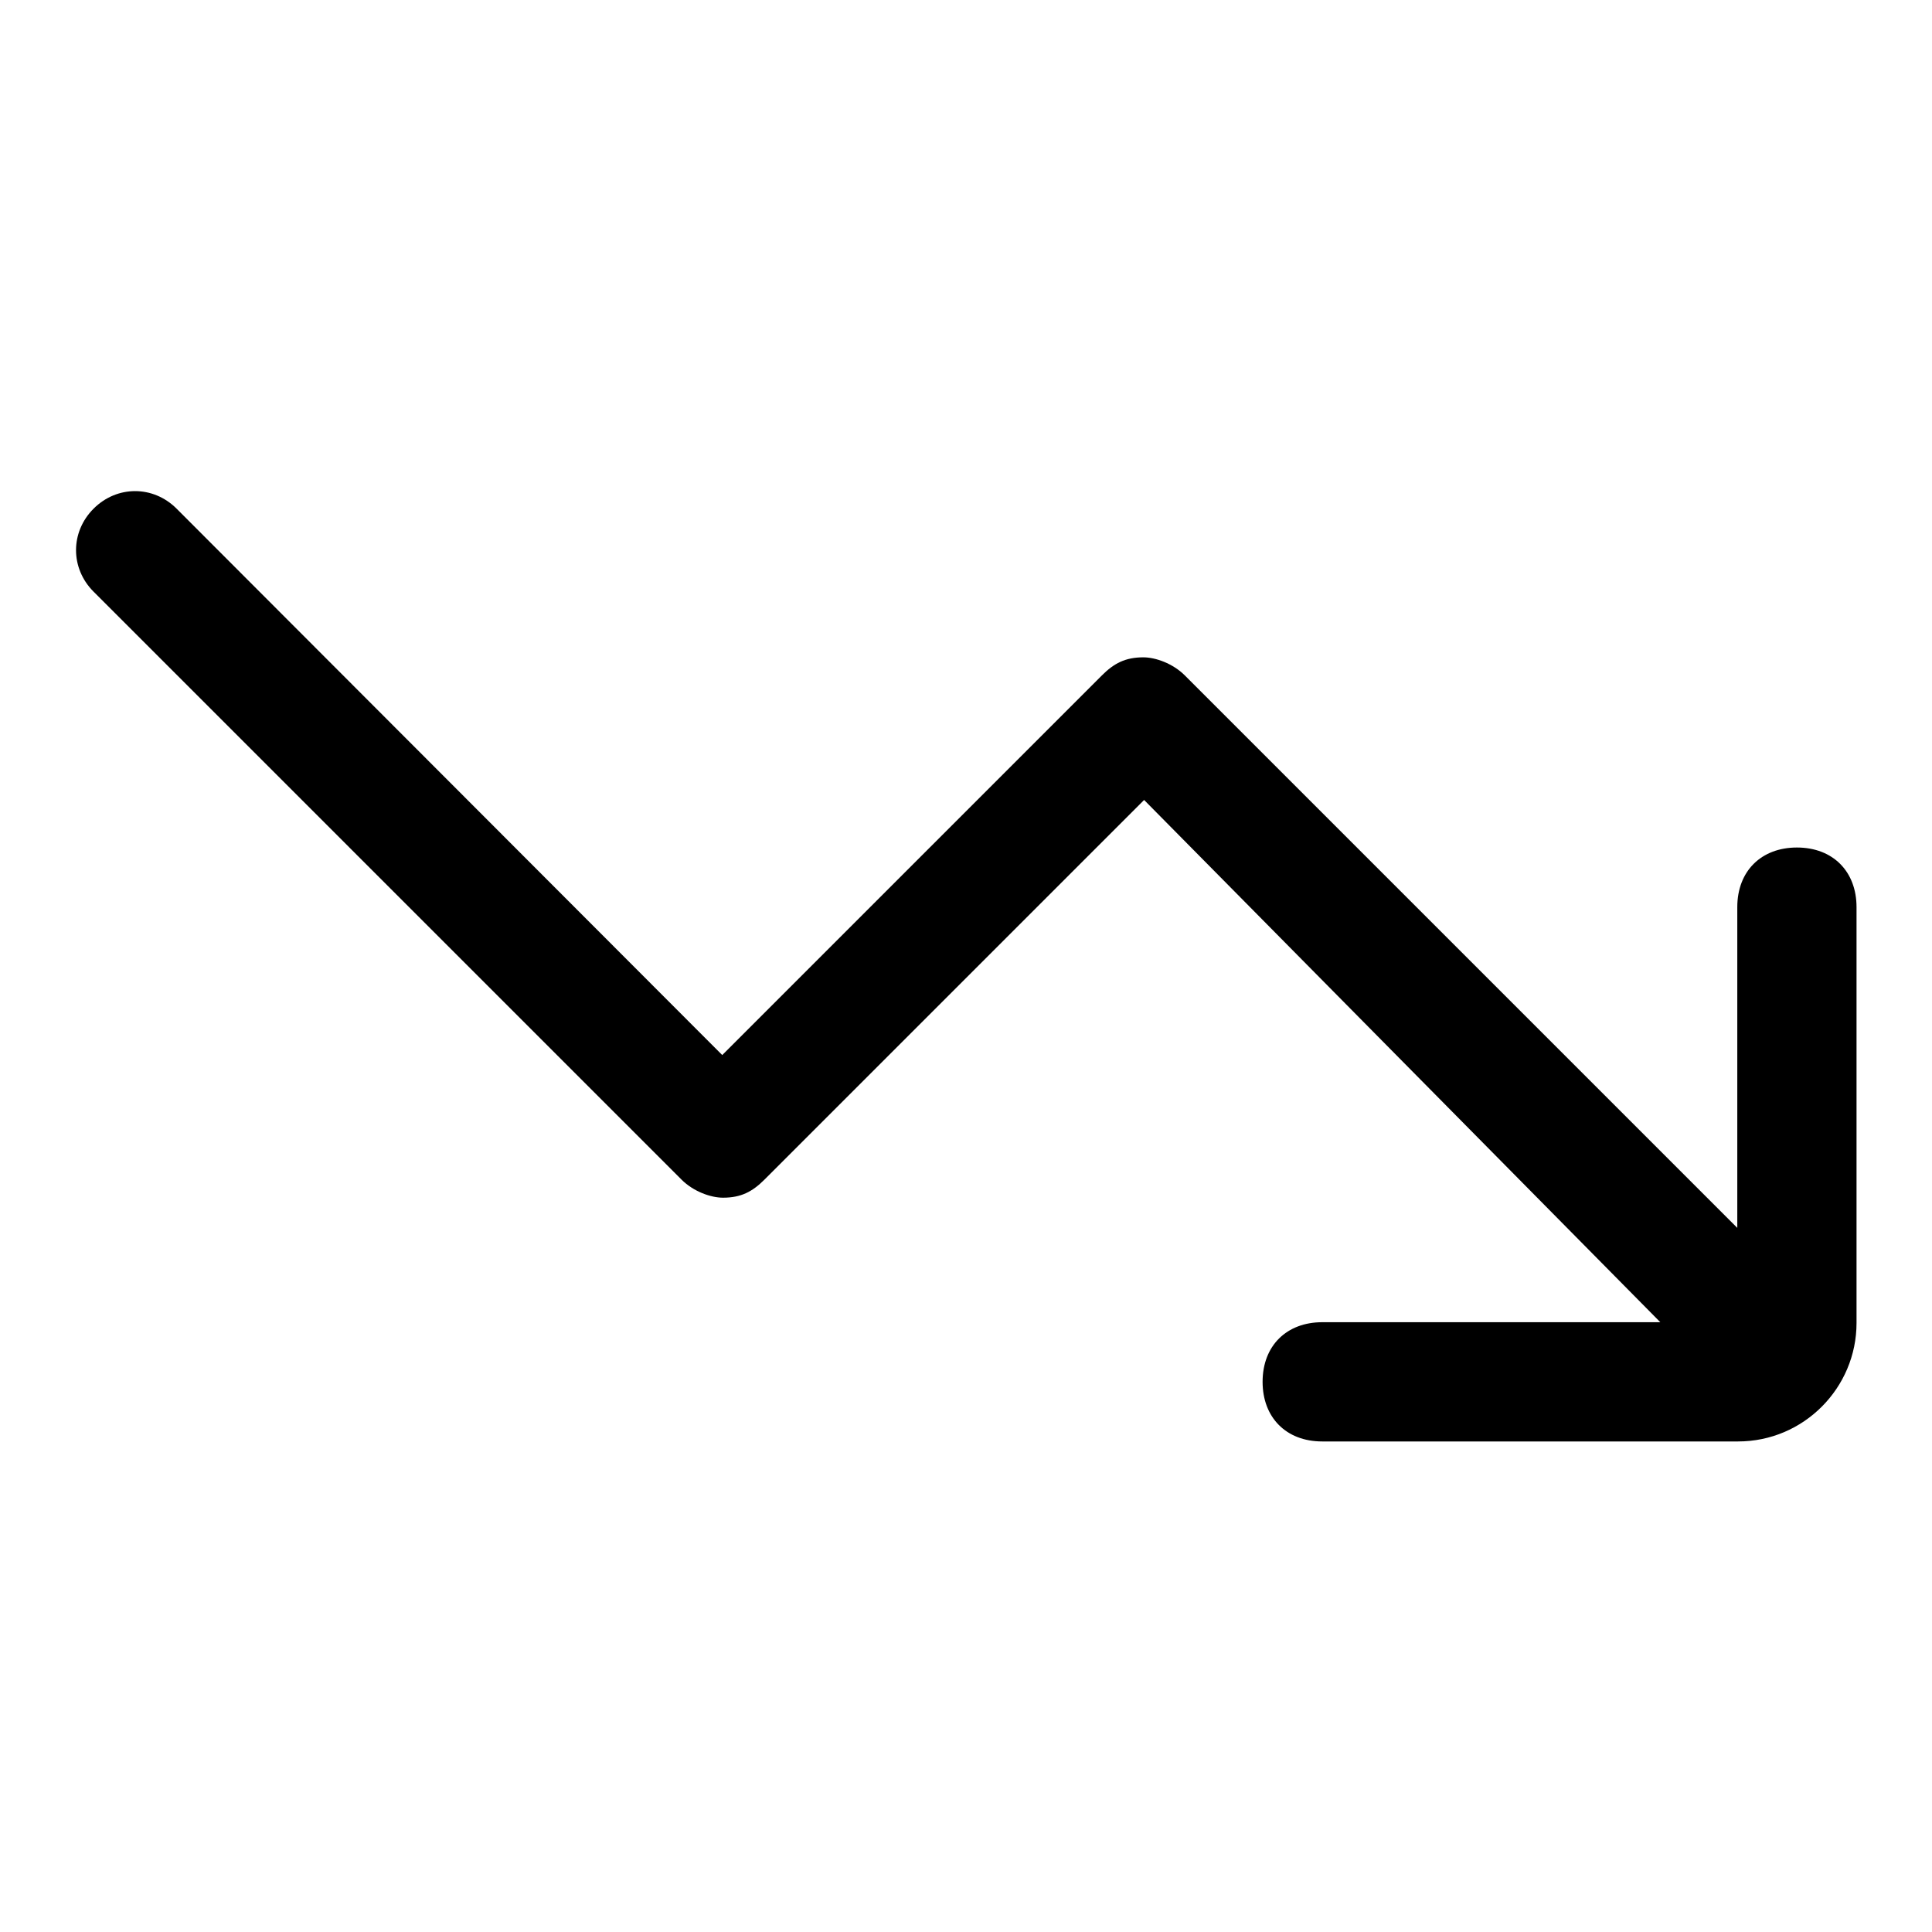 <?xml version="1.0" encoding="utf-8"?>
<!-- Svg Vector Icons : http://www.onlinewebfonts.com/icon -->
<!DOCTYPE svg PUBLIC "-//W3C//DTD SVG 1.1//EN" "http://www.w3.org/Graphics/SVG/1.1/DTD/svg11.dtd">
<svg version="1.1" xmlns="http://www.w3.org/2000/svg" xmlns:xlink="http://www.w3.org/1999/xlink" x="0px" y="0px" viewBox="0 0 256 256" enable-background="new 0 0 256 256" xml:space="preserve">
<g> <path fill="#000000" d="M220,175.2h-44.8c-4.7,0-7.9,3.1-7.9,7.9c0,4.7,3.1,7.9,7.9,7.9h55.1c8.7,0,15.7-7.1,15.7-15.7v-55.1 c0-4.7-3.1-7.9-7.9-7.9c-4.7,0-7.9,3.1-7.9,7.9v42.5l-73.2-73.2c-1.6-1.6-3.9-2.4-5.5-2.4c-2.4,0-3.9,0.8-5.5,2.4l-50.3,50.3 L23.4,67.4c-3.1-3.1-7.9-3.1-11,0c-3.1,3.1-3.1,7.9,0,11l77.9,77.9c1.6,1.6,3.9,2.4,5.5,2.4c2.4,0,3.9-0.8,5.5-2.4l50.3-50.3 L220,175.2z"/></g>
</svg>